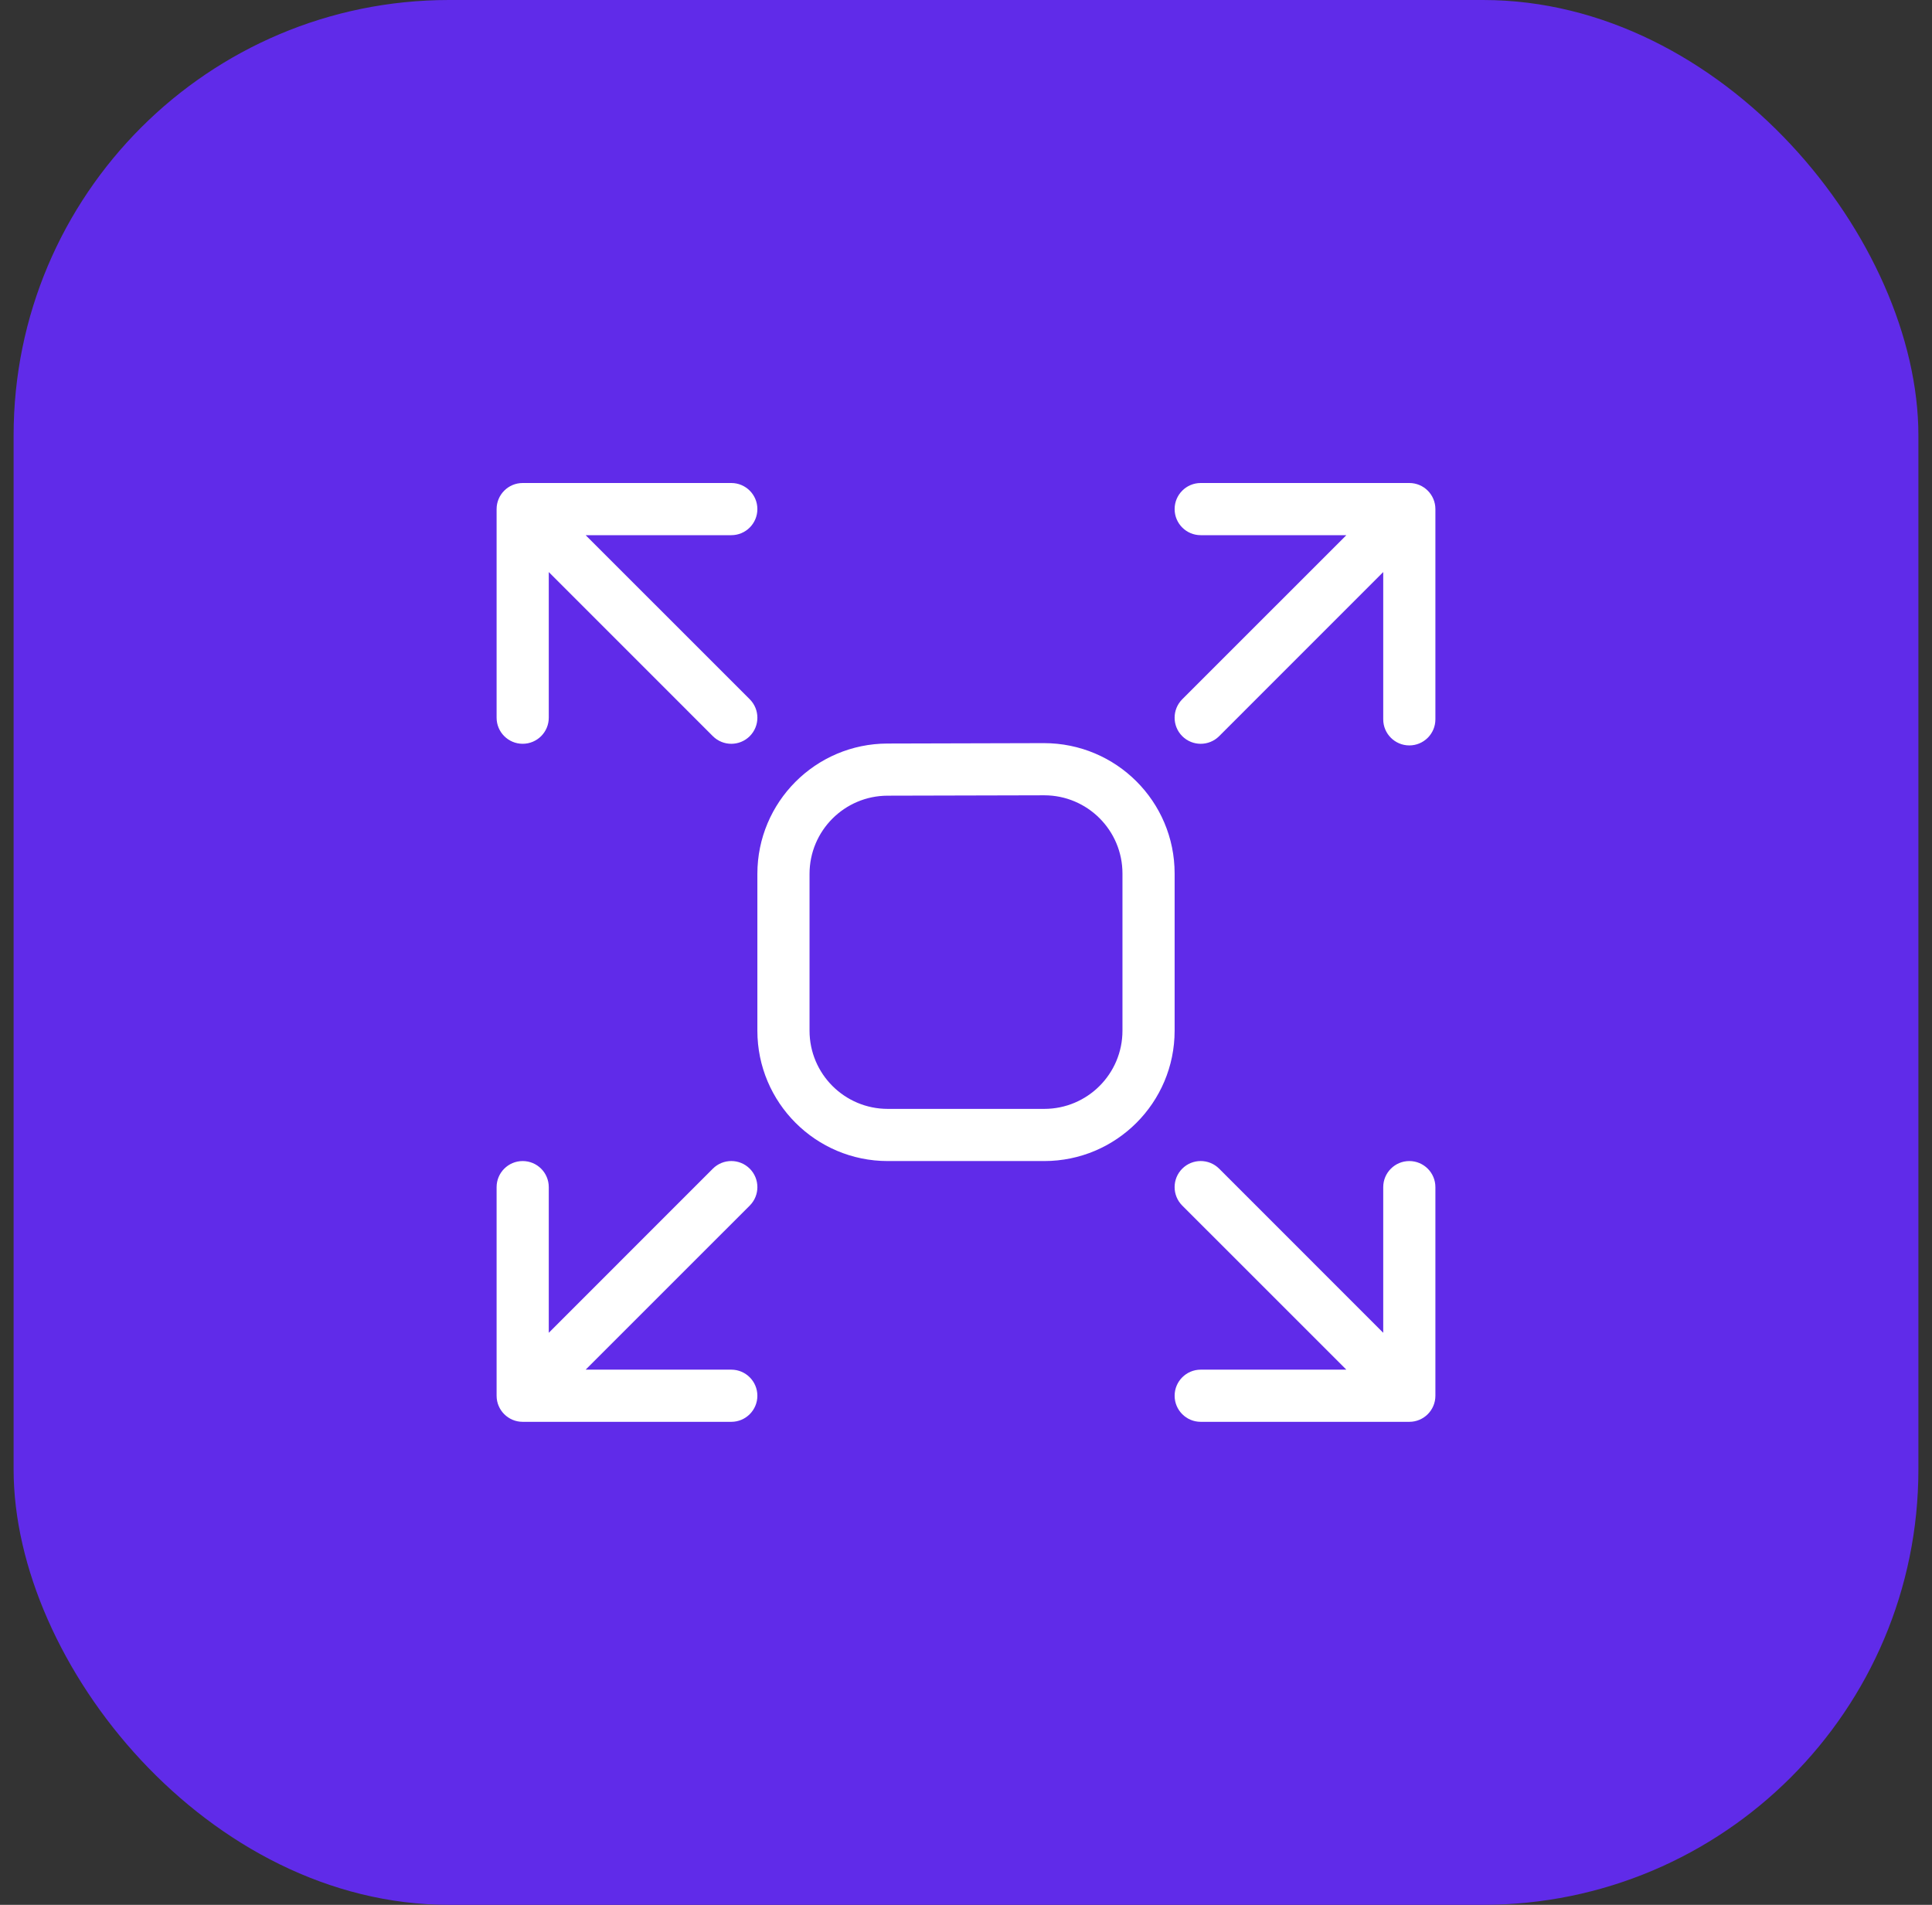 <?xml version="1.0" encoding="UTF-8"?>
<svg xmlns="http://www.w3.org/2000/svg" width="71" height="70" viewBox="0 0 71 70" fill="none">
  <rect x="0" y="0" width="71" height="70" fill="#333333" stroke="none"/>
  <rect x="0.5" width="70" height="70" rx="16" fill="#602BE9"></rect>
  <path d="M50.833 48.978V43.625C50.833 43.096 51.263 42.667 51.792 42.667C52.321 42.667 52.75 43.096 52.75 43.625V51.292C52.75 51.821 52.321 52.25 51.792 52.25H44.125C43.596 52.25 43.167 51.821 43.167 51.292C43.167 50.763 43.596 50.333 44.125 50.333H49.478L43.447 44.303C43.073 43.928 43.073 43.322 43.447 42.947C43.822 42.573 44.428 42.573 44.803 42.947L50.833 48.978ZM20.167 21.022V26.375C20.167 26.904 19.738 27.333 19.208 27.333C18.679 27.333 18.25 26.904 18.25 26.375V18.708C18.25 18.179 18.679 17.75 19.208 17.75H26.875C27.404 17.75 27.833 18.179 27.833 18.708C27.833 19.238 27.404 19.667 26.875 19.667H21.522L27.553 25.697C27.927 26.072 27.927 26.678 27.553 27.053C27.178 27.427 26.572 27.427 26.197 27.053L20.167 21.022ZM21.522 50.333H26.875C27.404 50.333 27.833 50.763 27.833 51.292C27.833 51.821 27.404 52.25 26.875 52.25H19.208C18.679 52.25 18.25 51.821 18.25 51.292V43.625C18.25 43.096 18.679 42.667 19.208 42.667C19.738 42.667 20.167 43.096 20.167 43.625V48.978L26.197 42.947C26.572 42.573 27.178 42.573 27.553 42.947C27.927 43.322 27.927 43.928 27.553 44.303L21.522 50.333ZM49.478 19.667H44.125C43.596 19.667 43.167 19.238 43.167 18.708C43.167 18.179 43.596 17.75 44.125 17.75H51.792C52.321 17.75 52.75 18.179 52.75 18.708V26.435C52.75 26.964 52.321 27.393 51.792 27.393C51.263 27.393 50.833 26.964 50.833 26.435V21.022L44.803 27.053C44.428 27.427 43.822 27.427 43.447 27.053C43.073 26.678 43.073 26.072 43.447 25.697L49.478 19.667ZM27.833 32.115C27.833 29.474 29.971 27.33 32.613 27.324L38.363 27.309C41.021 27.309 43.167 29.454 43.167 32.101V37.875C43.167 40.521 41.021 42.667 38.375 42.667H32.625C29.979 42.667 27.833 40.521 27.833 37.875V32.115ZM29.75 32.115V37.875C29.75 39.463 31.037 40.75 32.625 40.75H38.375C39.963 40.75 41.25 39.463 41.25 37.875V32.101C41.25 30.513 39.963 29.226 38.375 29.226L32.618 29.24C31.033 29.244 29.75 30.53 29.75 32.115Z" fill="white"></path>
</svg>

